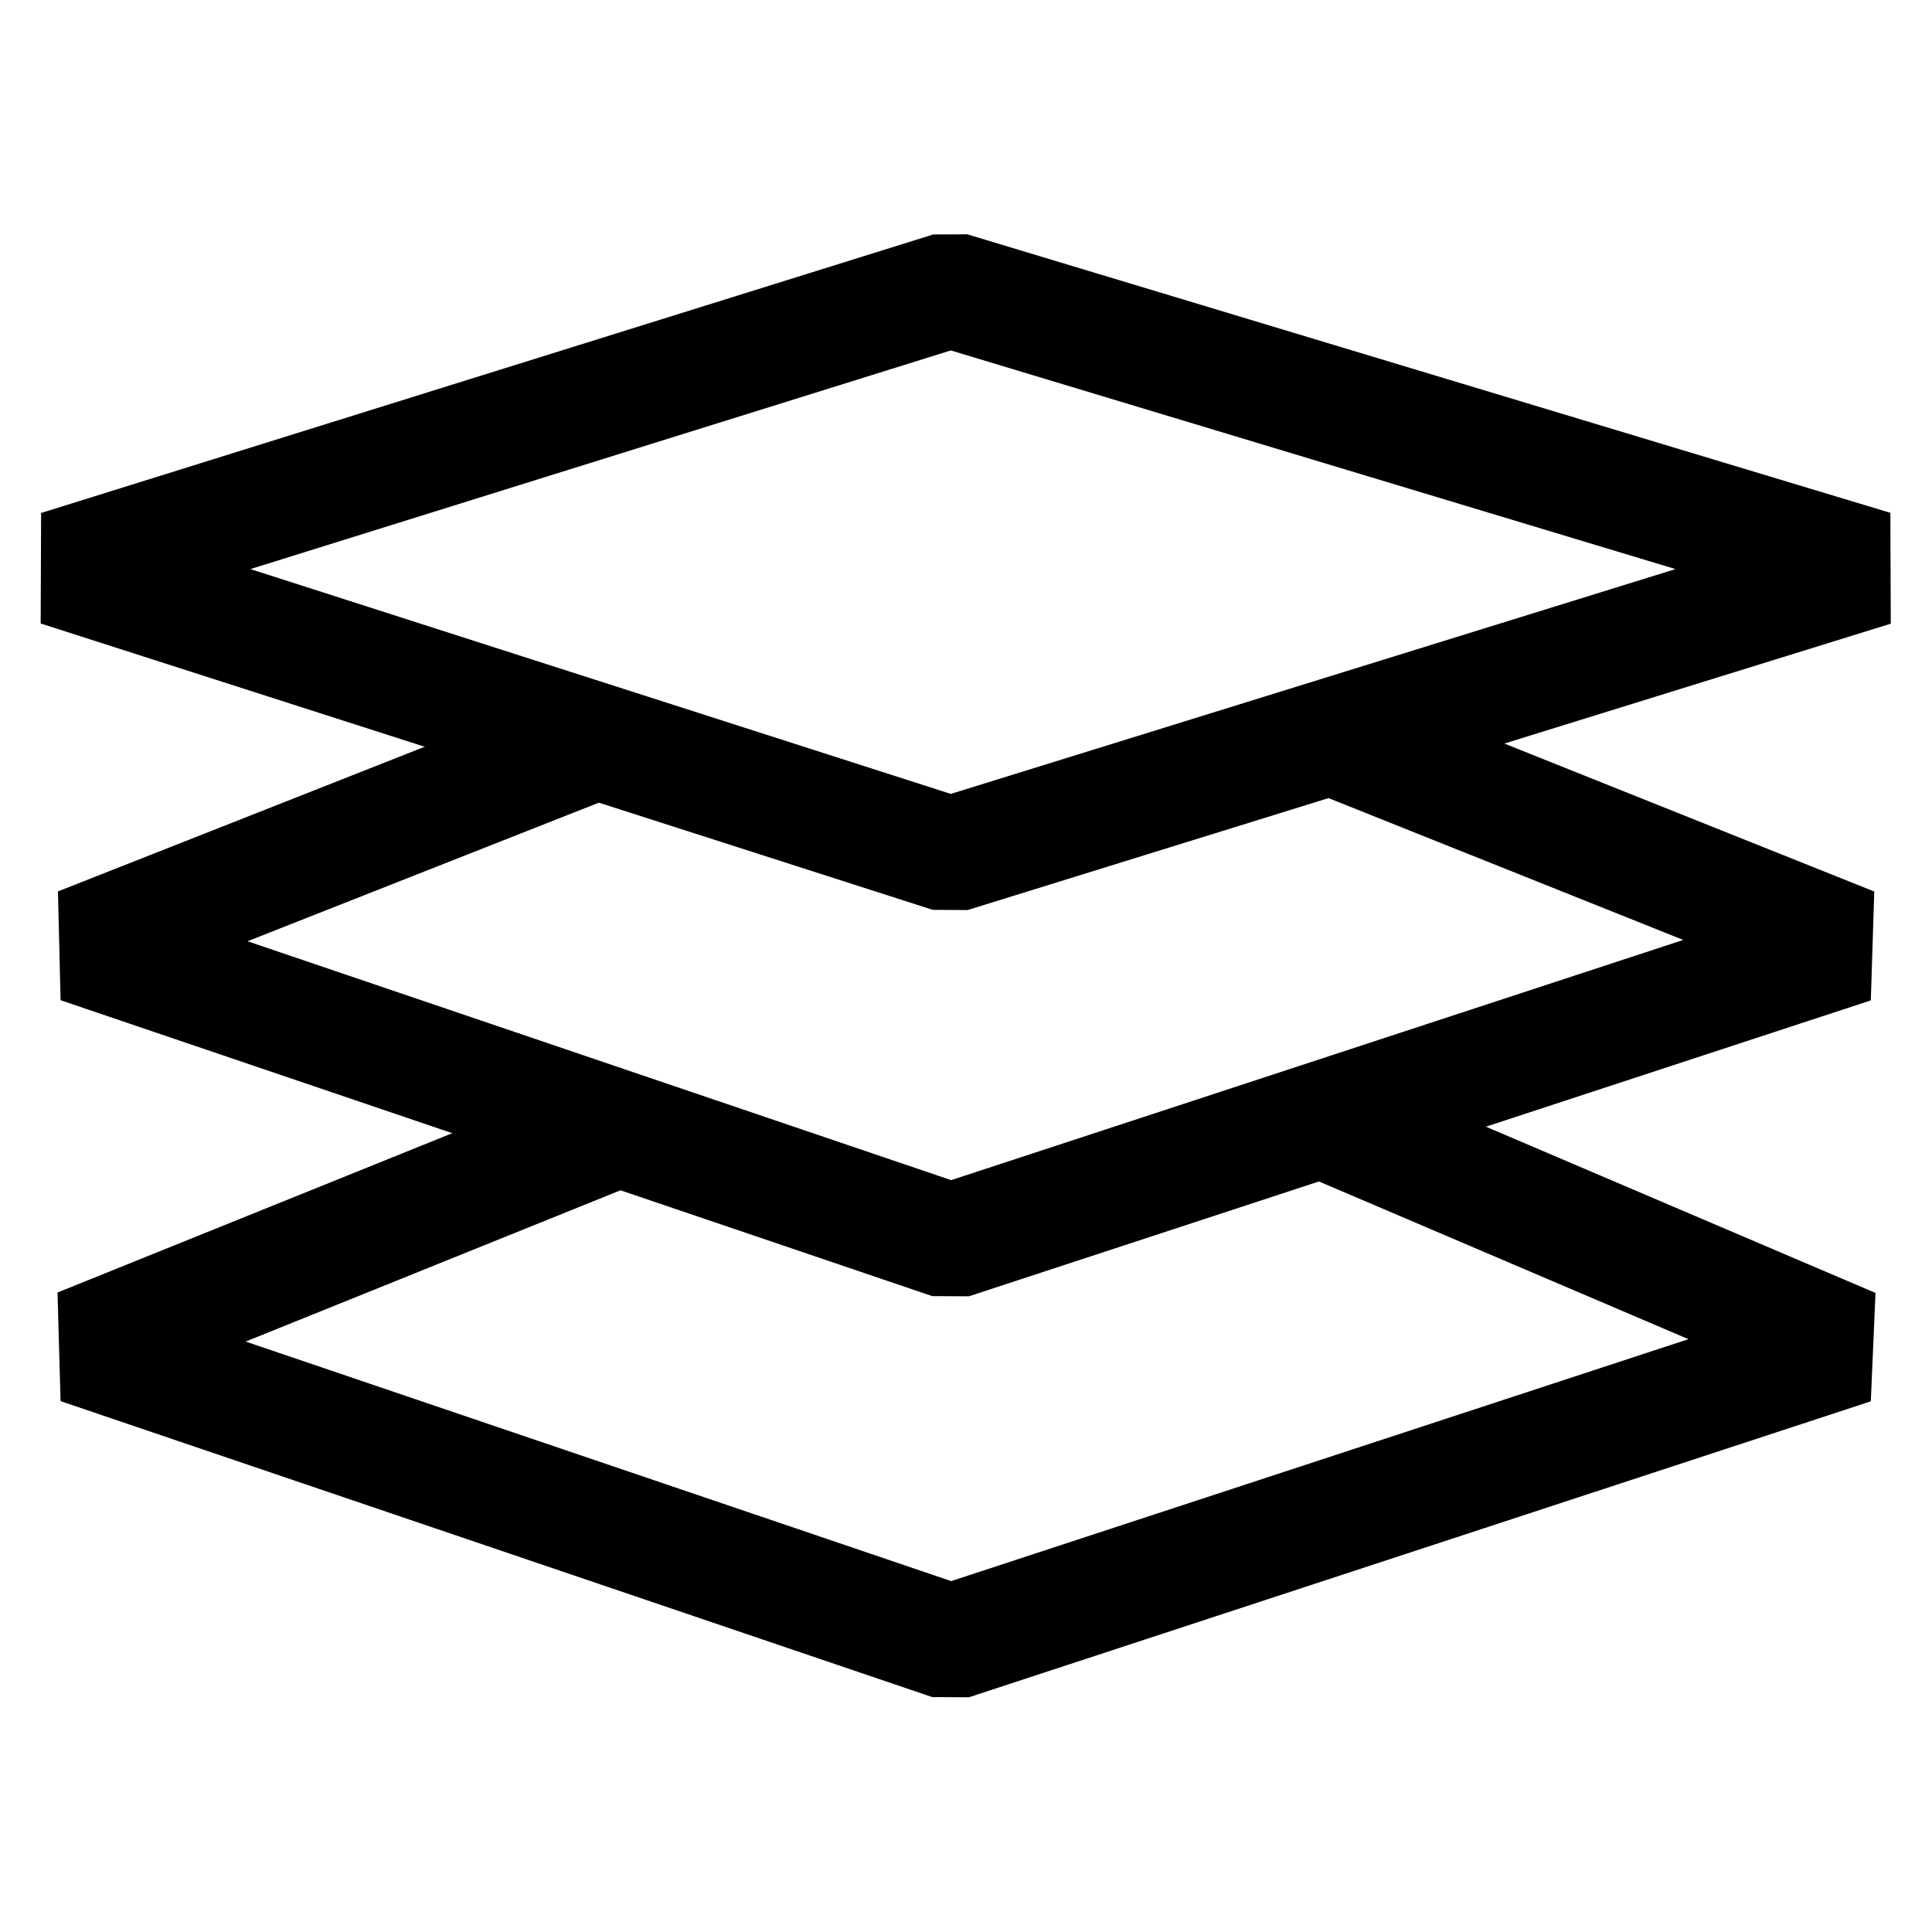 <svg width="50" height="50" viewBox="0 0 50 50" fill="none" xmlns="http://www.w3.org/2000/svg">
<path d="M24.599 22.119L1.511 14.708L24.599 7.5L48.489 14.708L24.599 22.119Z" stroke="black" stroke-width="3" stroke-linejoin="bevel"/>
<path d="M15.88 19.01L2.05 24.465L24.608 32.123L47.949 24.465L34.18 18.958" stroke="black" stroke-width="3" stroke-linejoin="bevel"/>
<path d="M15.501 29.412L2.05 34.841L24.608 42.5L47.949 34.841L33.894 28.843" stroke="black" stroke-width="3" stroke-linejoin="bevel"/>
</svg>
